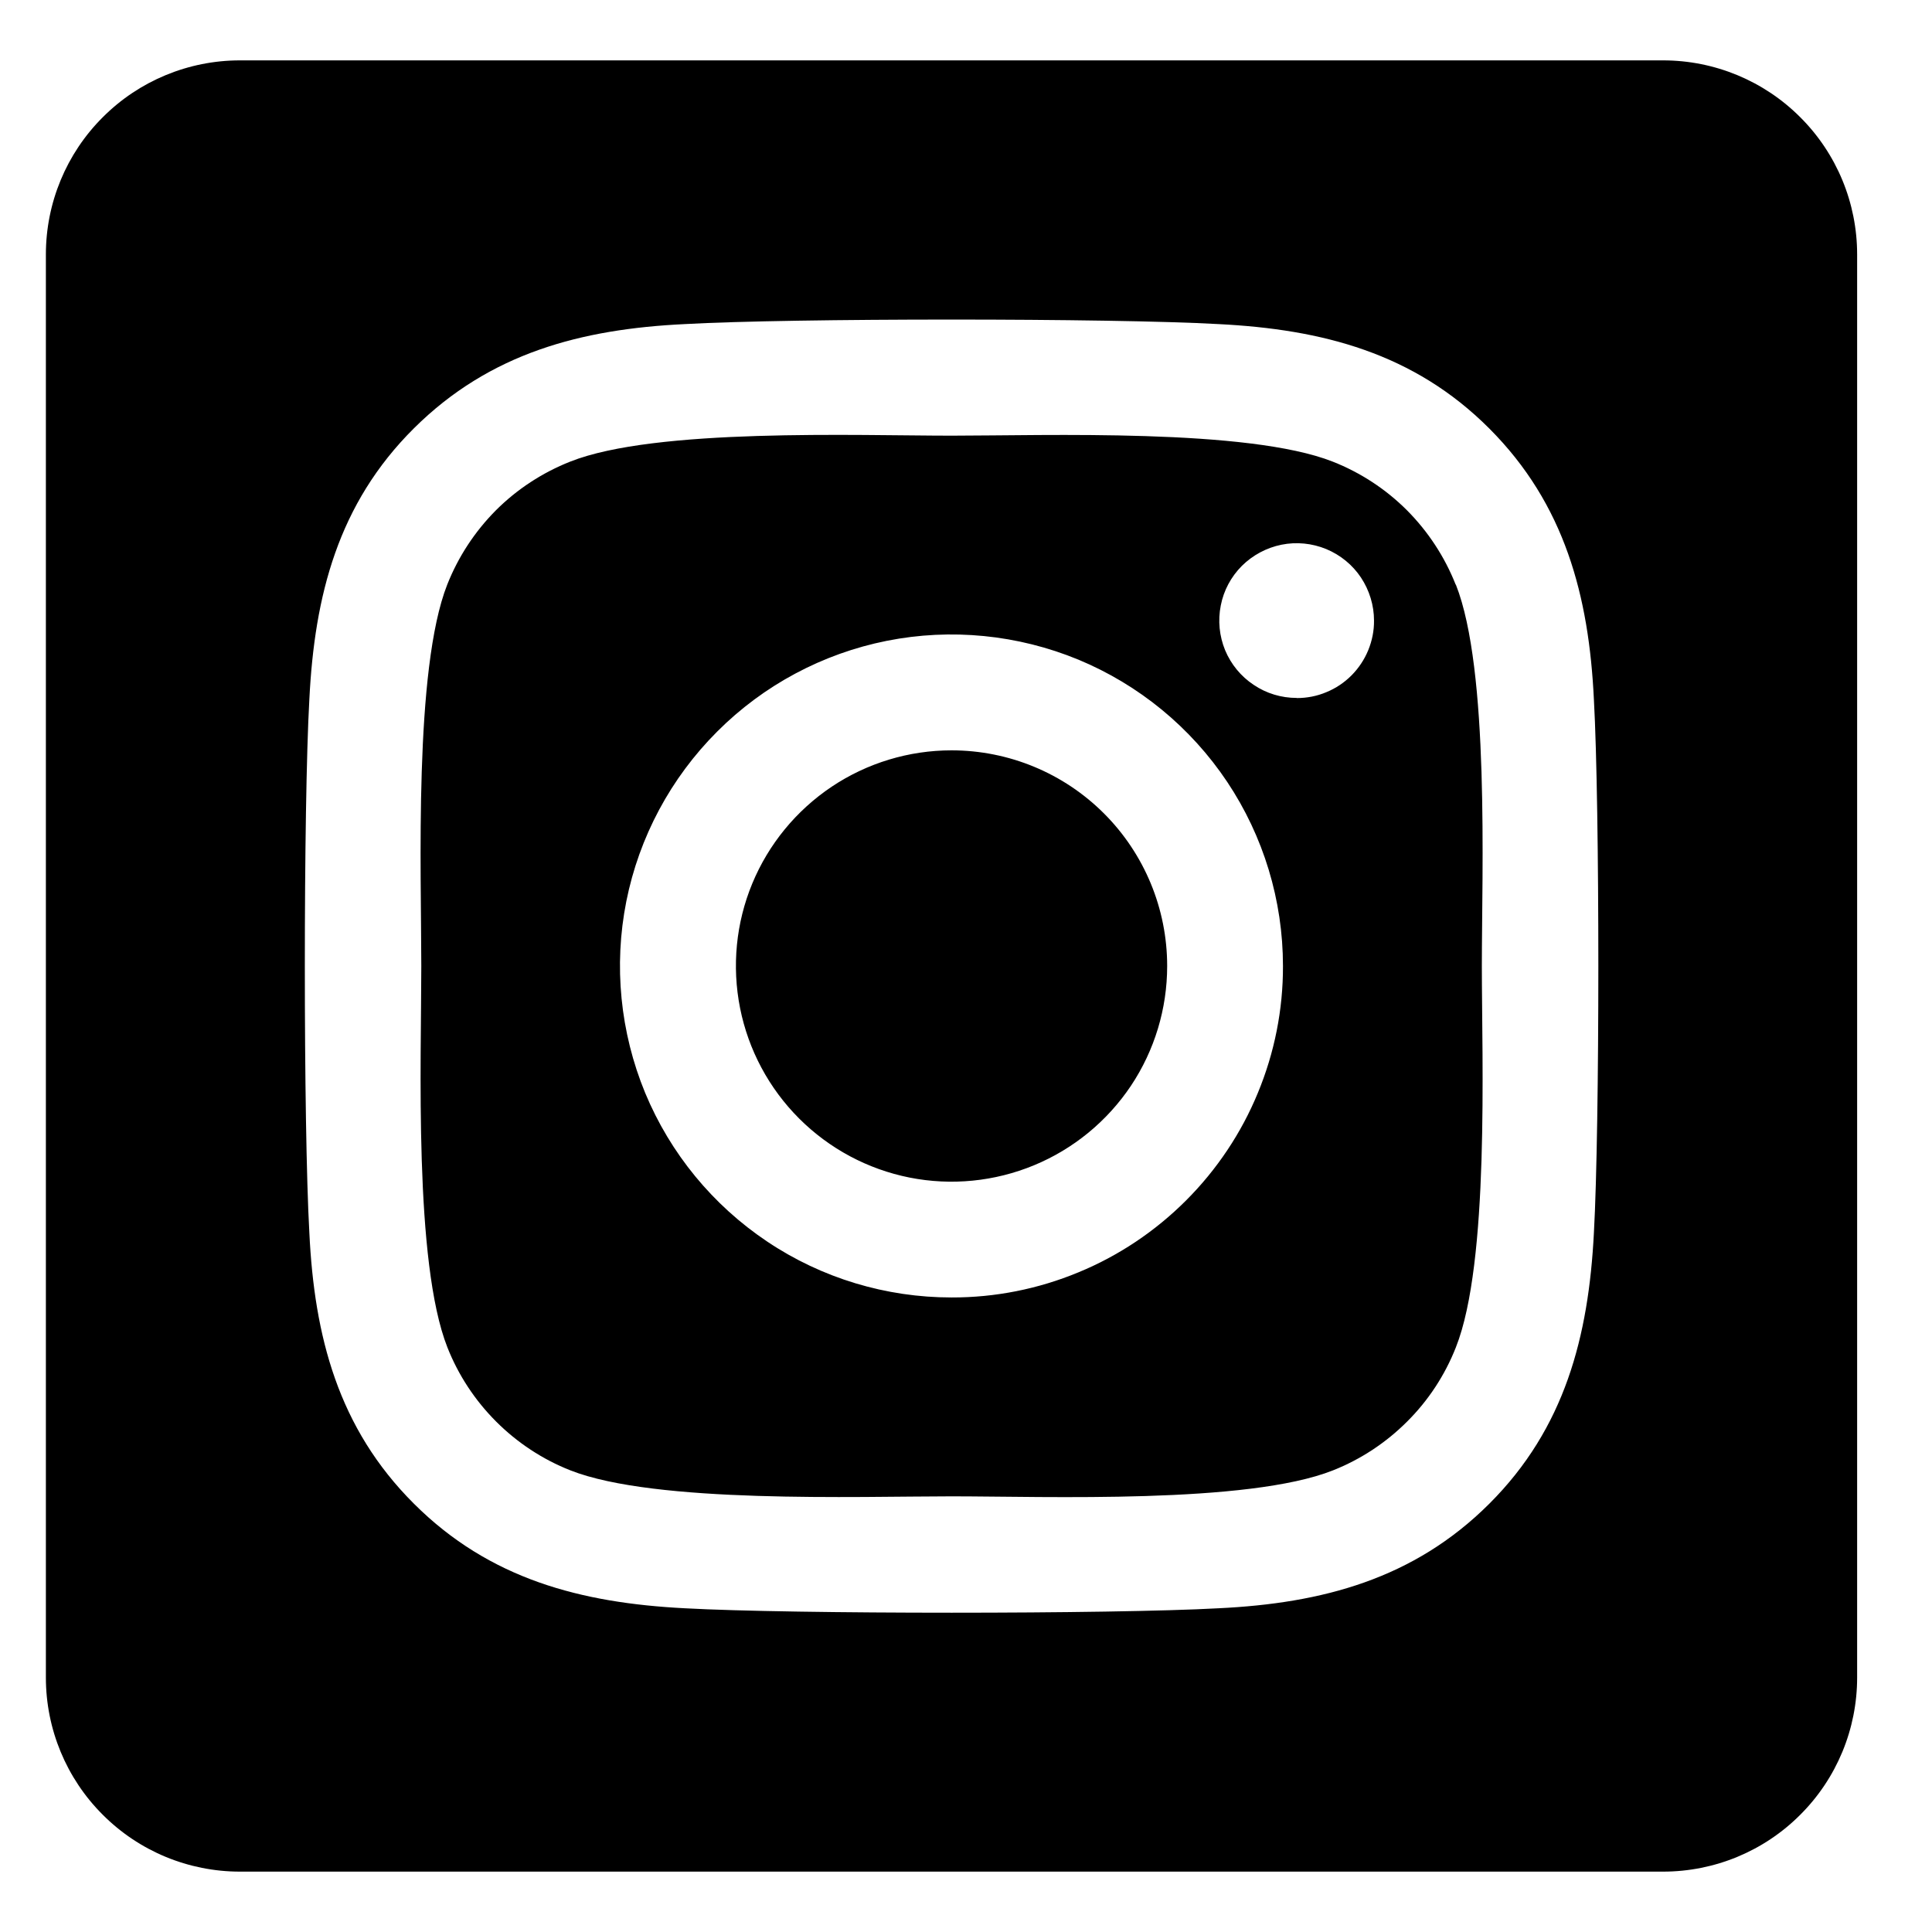 <svg width="16" height="16" viewBox="0 0 16 16" fill="none" xmlns="http://www.w3.org/2000/svg">
<path d="M7.88 6.214C7.527 6.214 7.181 6.319 6.888 6.515C6.594 6.712 6.365 6.991 6.23 7.317C6.095 7.643 6.06 8.002 6.129 8.349C6.198 8.695 6.368 9.013 6.618 9.263C6.868 9.513 7.186 9.683 7.532 9.752C7.879 9.821 8.238 9.785 8.564 9.65C8.89 9.515 9.169 9.286 9.366 8.992C9.562 8.698 9.666 8.353 9.666 8C9.666 7.526 9.478 7.072 9.143 6.737C8.808 6.402 8.354 6.214 7.88 6.214ZM12.055 4.841C11.964 4.611 11.827 4.402 11.652 4.226C11.477 4.051 11.268 3.914 11.037 3.823C10.334 3.546 8.66 3.608 7.88 3.608C7.1 3.608 5.427 3.543 4.722 3.823C4.492 3.914 4.282 4.051 4.107 4.226C3.932 4.402 3.795 4.611 3.704 4.841C3.427 5.544 3.489 7.22 3.489 8C3.489 8.779 3.427 10.453 3.705 11.158C3.796 11.389 3.934 11.598 4.109 11.773C4.284 11.948 4.493 12.086 4.724 12.177C5.427 12.454 7.101 12.392 7.881 12.392C8.662 12.392 10.334 12.457 11.039 12.177C11.269 12.086 11.478 11.948 11.653 11.773C11.829 11.598 11.966 11.389 12.057 11.158C12.336 10.455 12.272 8.779 12.272 8C12.272 7.221 12.336 5.547 12.057 4.842L12.055 4.841ZM7.88 10.745C7.337 10.745 6.806 10.585 6.355 10.283C5.903 9.981 5.551 9.552 5.343 9.051C5.136 8.549 5.081 7.997 5.187 7.464C5.293 6.932 5.555 6.443 5.939 6.059C6.322 5.675 6.812 5.413 7.344 5.307C7.877 5.201 8.429 5.256 8.931 5.463C9.432 5.671 9.861 6.023 10.163 6.475C10.464 6.926 10.625 7.457 10.625 8C10.626 8.361 10.555 8.718 10.417 9.051C10.28 9.384 10.077 9.687 9.822 9.942C9.567 10.197 9.264 10.4 8.931 10.537C8.598 10.675 8.241 10.746 7.88 10.745ZM10.739 5.78C10.612 5.78 10.488 5.743 10.383 5.672C10.277 5.602 10.195 5.502 10.146 5.385C10.098 5.268 10.085 5.139 10.11 5.014C10.134 4.89 10.195 4.776 10.285 4.686C10.375 4.597 10.489 4.536 10.613 4.511C10.737 4.486 10.866 4.499 10.983 4.547C11.101 4.596 11.201 4.678 11.271 4.783C11.341 4.889 11.379 5.013 11.379 5.139C11.38 5.223 11.363 5.307 11.331 5.385C11.299 5.463 11.252 5.533 11.193 5.593C11.133 5.653 11.063 5.7 10.985 5.732C10.907 5.765 10.824 5.781 10.74 5.781L10.739 5.78ZM13.773 0.5H1.987C1.561 0.5 1.152 0.669 0.851 0.971C0.549 1.272 0.38 1.681 0.38 2.107L0.38 13.893C0.38 14.319 0.549 14.728 0.851 15.029C1.152 15.331 1.561 15.5 1.987 15.5H13.773C14.199 15.5 14.608 15.331 14.909 15.029C15.211 14.728 15.38 14.319 15.38 13.893V2.107C15.38 1.681 15.211 1.272 14.909 0.971C14.608 0.669 14.199 0.5 13.773 0.5ZM13.2 10.21C13.156 11.068 12.96 11.828 12.334 12.453C11.708 13.078 10.948 13.278 10.091 13.319C9.206 13.368 6.555 13.368 5.671 13.319C4.813 13.275 4.055 13.079 3.428 12.453C2.8 11.827 2.603 11.066 2.562 10.21C2.512 9.325 2.512 6.674 2.562 5.79C2.605 4.932 2.799 4.172 3.428 3.547C4.057 2.922 4.816 2.725 5.671 2.684C6.555 2.634 9.206 2.634 10.091 2.684C10.949 2.727 11.709 2.923 12.334 3.549C12.959 4.175 13.159 4.936 13.2 5.794C13.249 6.675 13.249 9.325 13.2 10.21Z" fill="black"/>
</svg>
